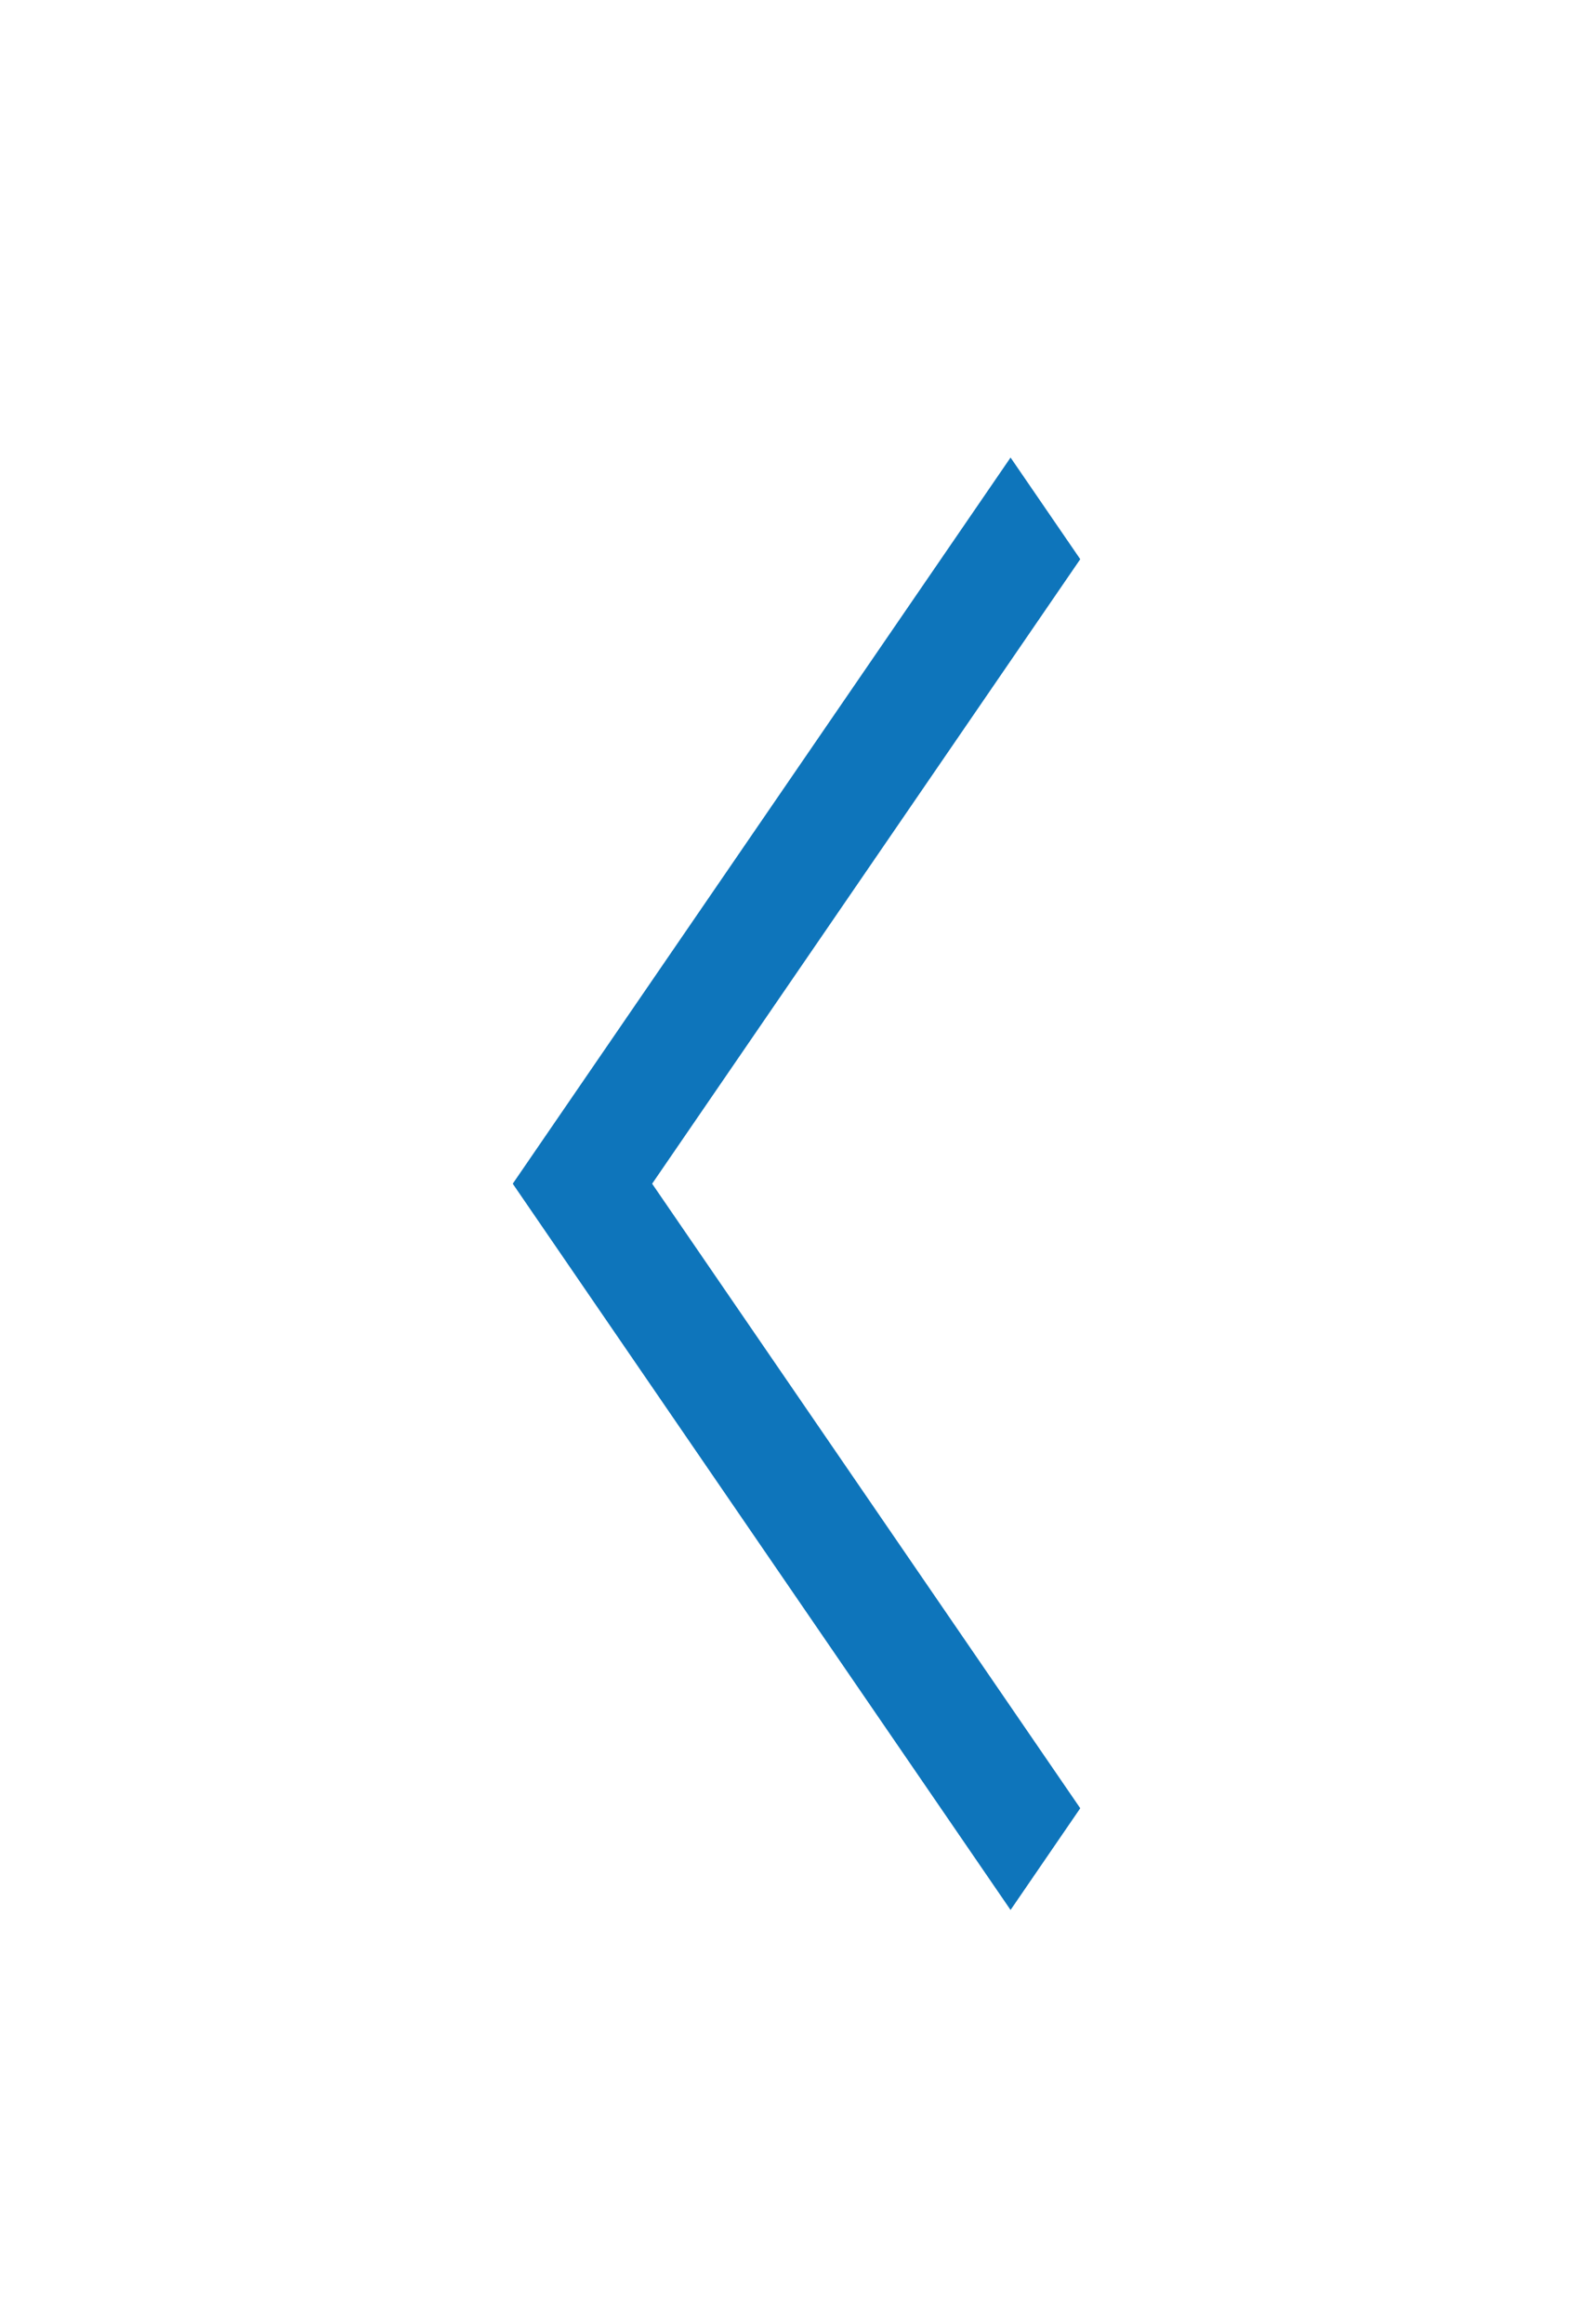 <svg width="24" height="35" viewBox="0 0 24 35" fill="none" xmlns="http://www.w3.org/2000/svg">
<path d="M7.725 17.828L15.225 6.891L16.275 8.422L9.825 17.828L16.275 27.234L15.225 28.766L7.725 17.828Z" fill="#0E75BB"/>
</svg>
